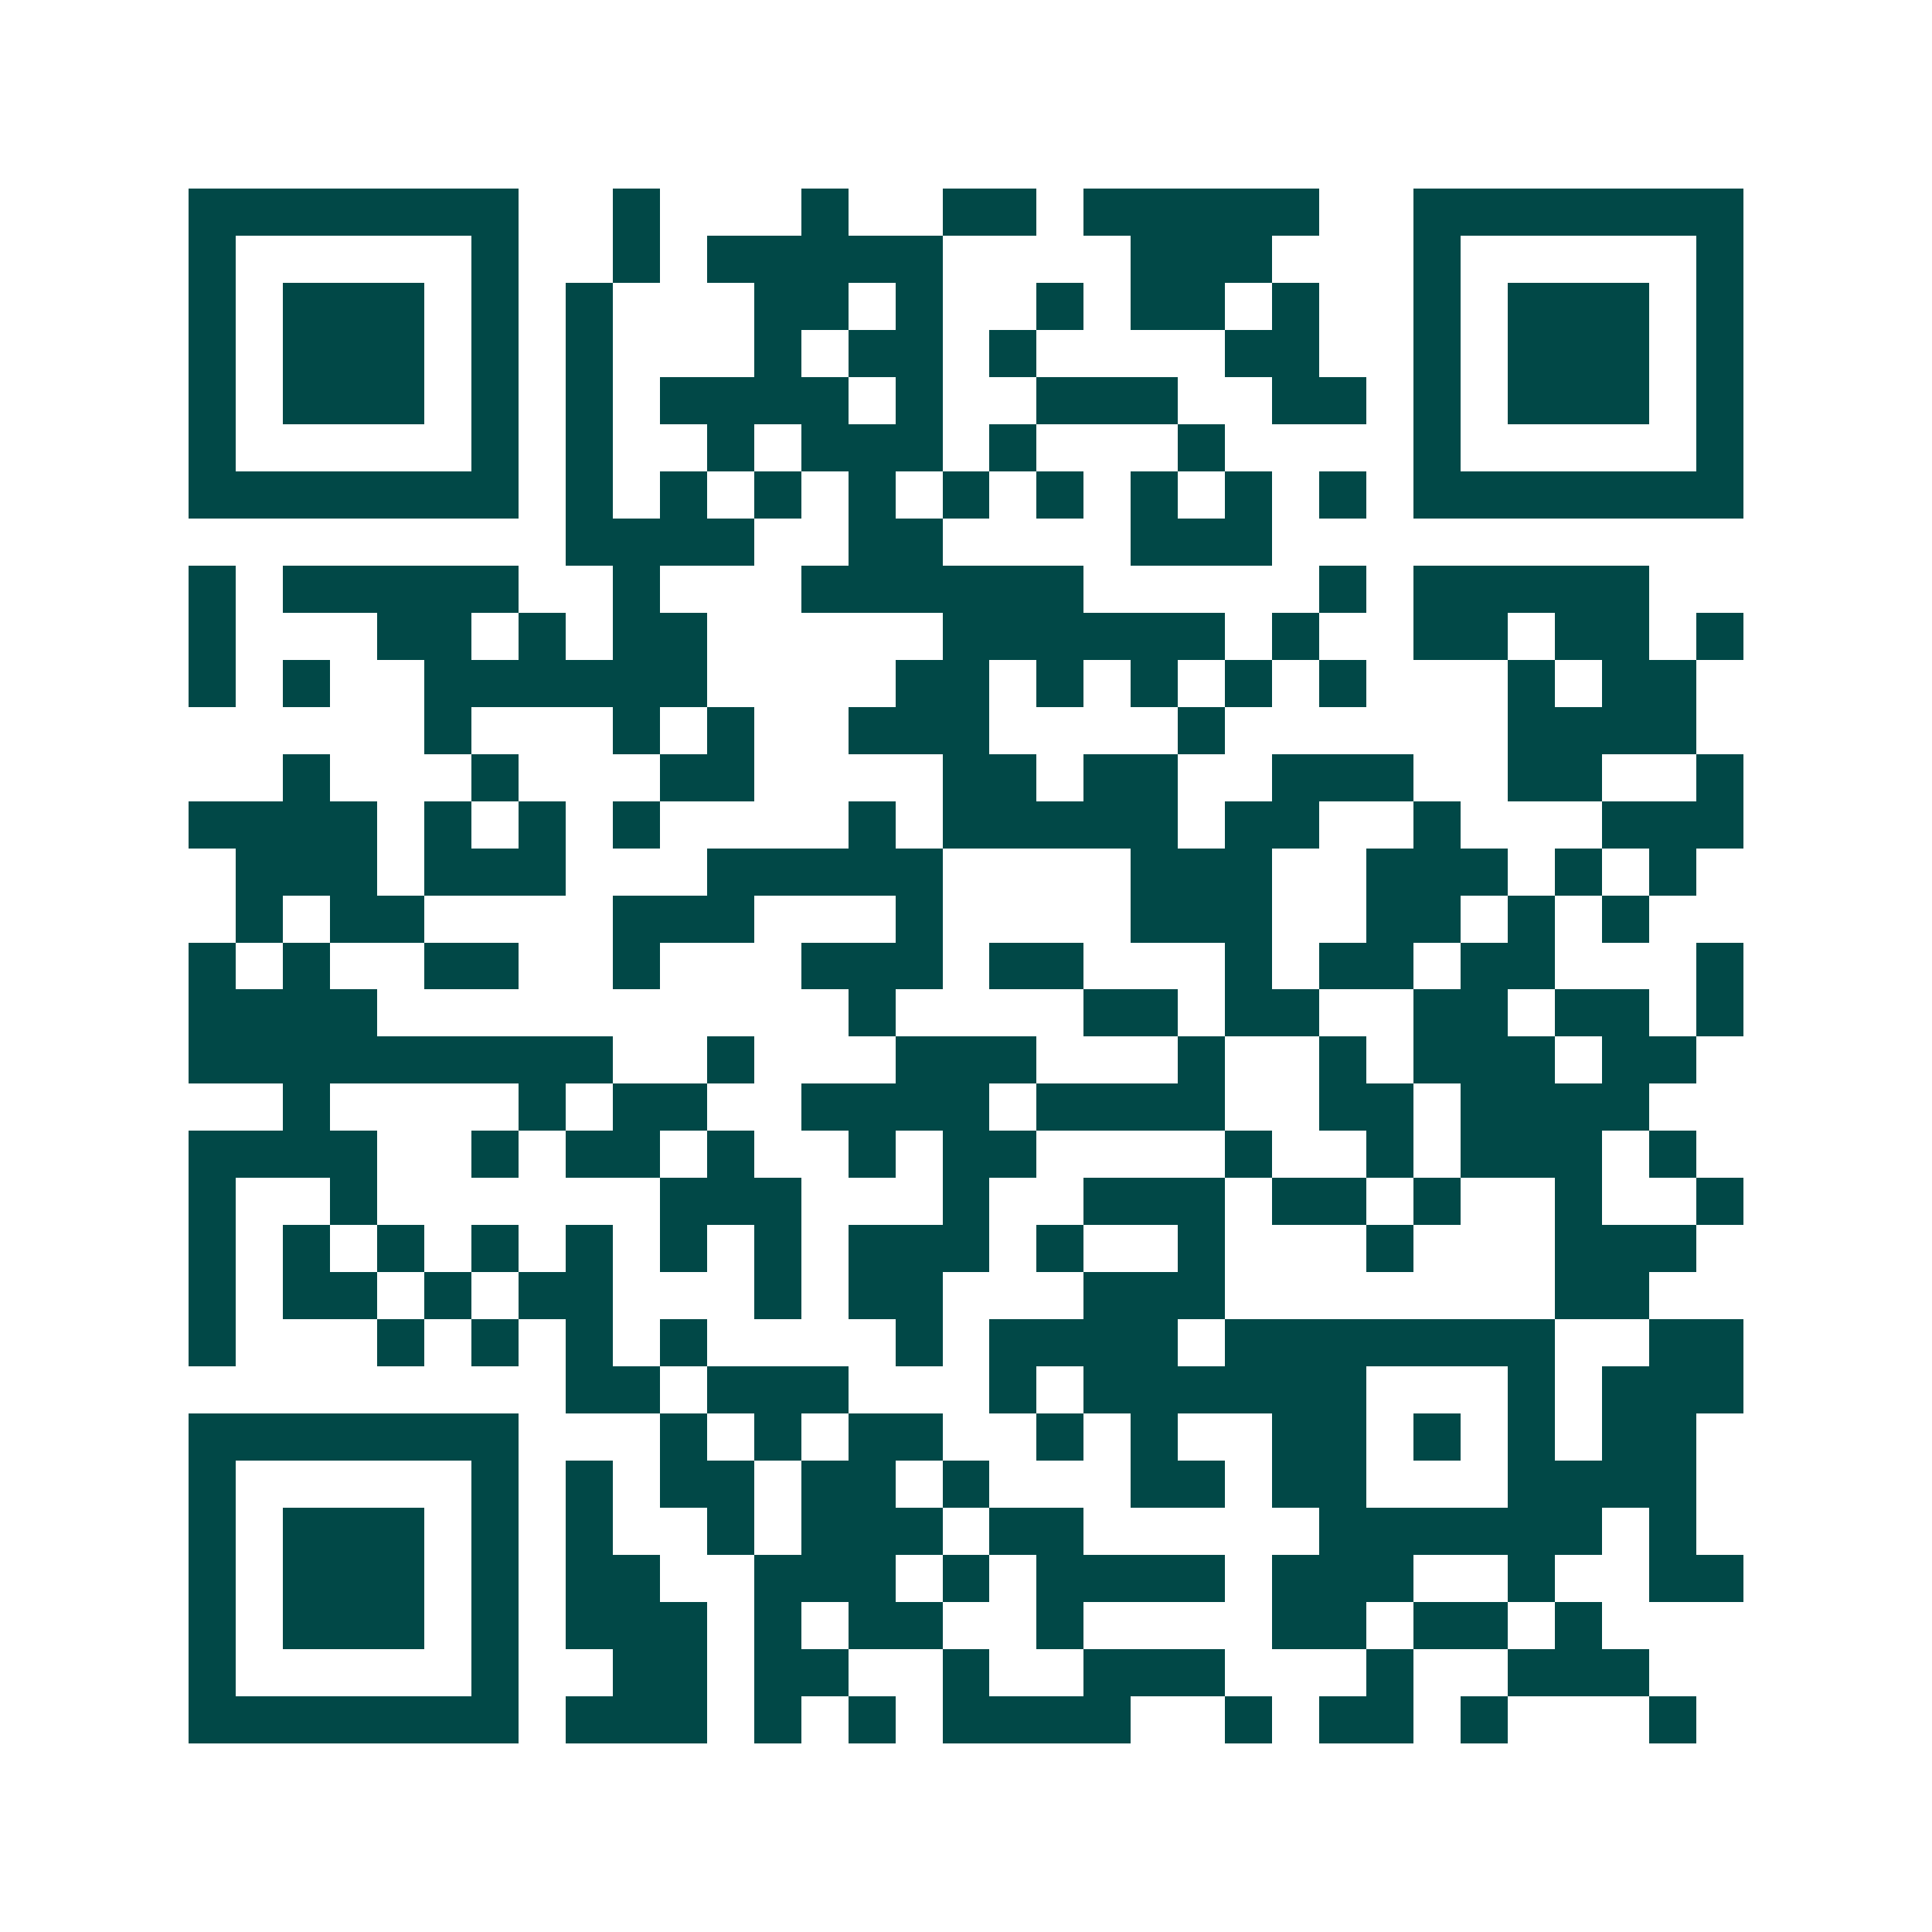 <svg xmlns="http://www.w3.org/2000/svg" width="200" height="200" viewBox="0 0 41 41" shape-rendering="crispEdges"><path fill="#ffffff" d="M0 0h41v41H0z"/><path stroke="#014847" d="M4 4.5h7m2 0h1m3 0h1m2 0h2m1 0h5m2 0h7M4 5.5h1m5 0h1m2 0h1m1 0h5m4 0h3m3 0h1m5 0h1M4 6.5h1m1 0h3m1 0h1m1 0h1m3 0h2m1 0h1m2 0h1m1 0h2m1 0h1m2 0h1m1 0h3m1 0h1M4 7.5h1m1 0h3m1 0h1m1 0h1m3 0h1m1 0h2m1 0h1m4 0h2m2 0h1m1 0h3m1 0h1M4 8.5h1m1 0h3m1 0h1m1 0h1m1 0h4m1 0h1m2 0h3m2 0h2m1 0h1m1 0h3m1 0h1M4 9.5h1m5 0h1m1 0h1m2 0h1m1 0h3m1 0h1m3 0h1m4 0h1m5 0h1M4 10.5h7m1 0h1m1 0h1m1 0h1m1 0h1m1 0h1m1 0h1m1 0h1m1 0h1m1 0h1m1 0h7M12 11.5h4m2 0h2m4 0h3M4 12.5h1m1 0h5m2 0h1m3 0h6m5 0h1m1 0h5M4 13.5h1m3 0h2m1 0h1m1 0h2m5 0h6m1 0h1m2 0h2m1 0h2m1 0h1M4 14.5h1m1 0h1m2 0h6m4 0h2m1 0h1m1 0h1m1 0h1m1 0h1m3 0h1m1 0h2M9 15.5h1m3 0h1m1 0h1m2 0h3m4 0h1m6 0h4M6 16.5h1m3 0h1m3 0h2m4 0h2m1 0h2m2 0h3m2 0h2m2 0h1M4 17.5h4m1 0h1m1 0h1m1 0h1m4 0h1m1 0h5m1 0h2m2 0h1m3 0h3M5 18.5h3m1 0h3m3 0h5m4 0h3m2 0h3m1 0h1m1 0h1M5 19.5h1m1 0h2m4 0h3m3 0h1m4 0h3m2 0h2m1 0h1m1 0h1M4 20.5h1m1 0h1m2 0h2m2 0h1m3 0h3m1 0h2m3 0h1m1 0h2m1 0h2m3 0h1M4 21.5h4m10 0h1m4 0h2m1 0h2m2 0h2m1 0h2m1 0h1M4 22.5h9m2 0h1m3 0h3m3 0h1m2 0h1m1 0h3m1 0h2M6 23.5h1m4 0h1m1 0h2m2 0h4m1 0h4m2 0h2m1 0h4M4 24.5h4m2 0h1m1 0h2m1 0h1m2 0h1m1 0h2m4 0h1m2 0h1m1 0h3m1 0h1M4 25.5h1m2 0h1m6 0h3m3 0h1m2 0h3m1 0h2m1 0h1m2 0h1m2 0h1M4 26.5h1m1 0h1m1 0h1m1 0h1m1 0h1m1 0h1m1 0h1m1 0h3m1 0h1m2 0h1m3 0h1m3 0h3M4 27.5h1m1 0h2m1 0h1m1 0h2m3 0h1m1 0h2m3 0h3m7 0h2M4 28.5h1m3 0h1m1 0h1m1 0h1m1 0h1m4 0h1m1 0h4m1 0h7m2 0h2M12 29.5h2m1 0h3m3 0h1m1 0h6m3 0h1m1 0h3M4 30.5h7m3 0h1m1 0h1m1 0h2m2 0h1m1 0h1m2 0h2m1 0h1m1 0h1m1 0h2M4 31.5h1m5 0h1m1 0h1m1 0h2m1 0h2m1 0h1m3 0h2m1 0h2m3 0h4M4 32.5h1m1 0h3m1 0h1m1 0h1m2 0h1m1 0h3m1 0h2m5 0h6m1 0h1M4 33.5h1m1 0h3m1 0h1m1 0h2m2 0h3m1 0h1m1 0h4m1 0h3m2 0h1m2 0h2M4 34.5h1m1 0h3m1 0h1m1 0h3m1 0h1m1 0h2m2 0h1m4 0h2m1 0h2m1 0h1M4 35.5h1m5 0h1m2 0h2m1 0h2m2 0h1m2 0h3m3 0h1m2 0h3M4 36.5h7m1 0h3m1 0h1m1 0h1m1 0h4m2 0h1m1 0h2m1 0h1m3 0h1"/></svg>
